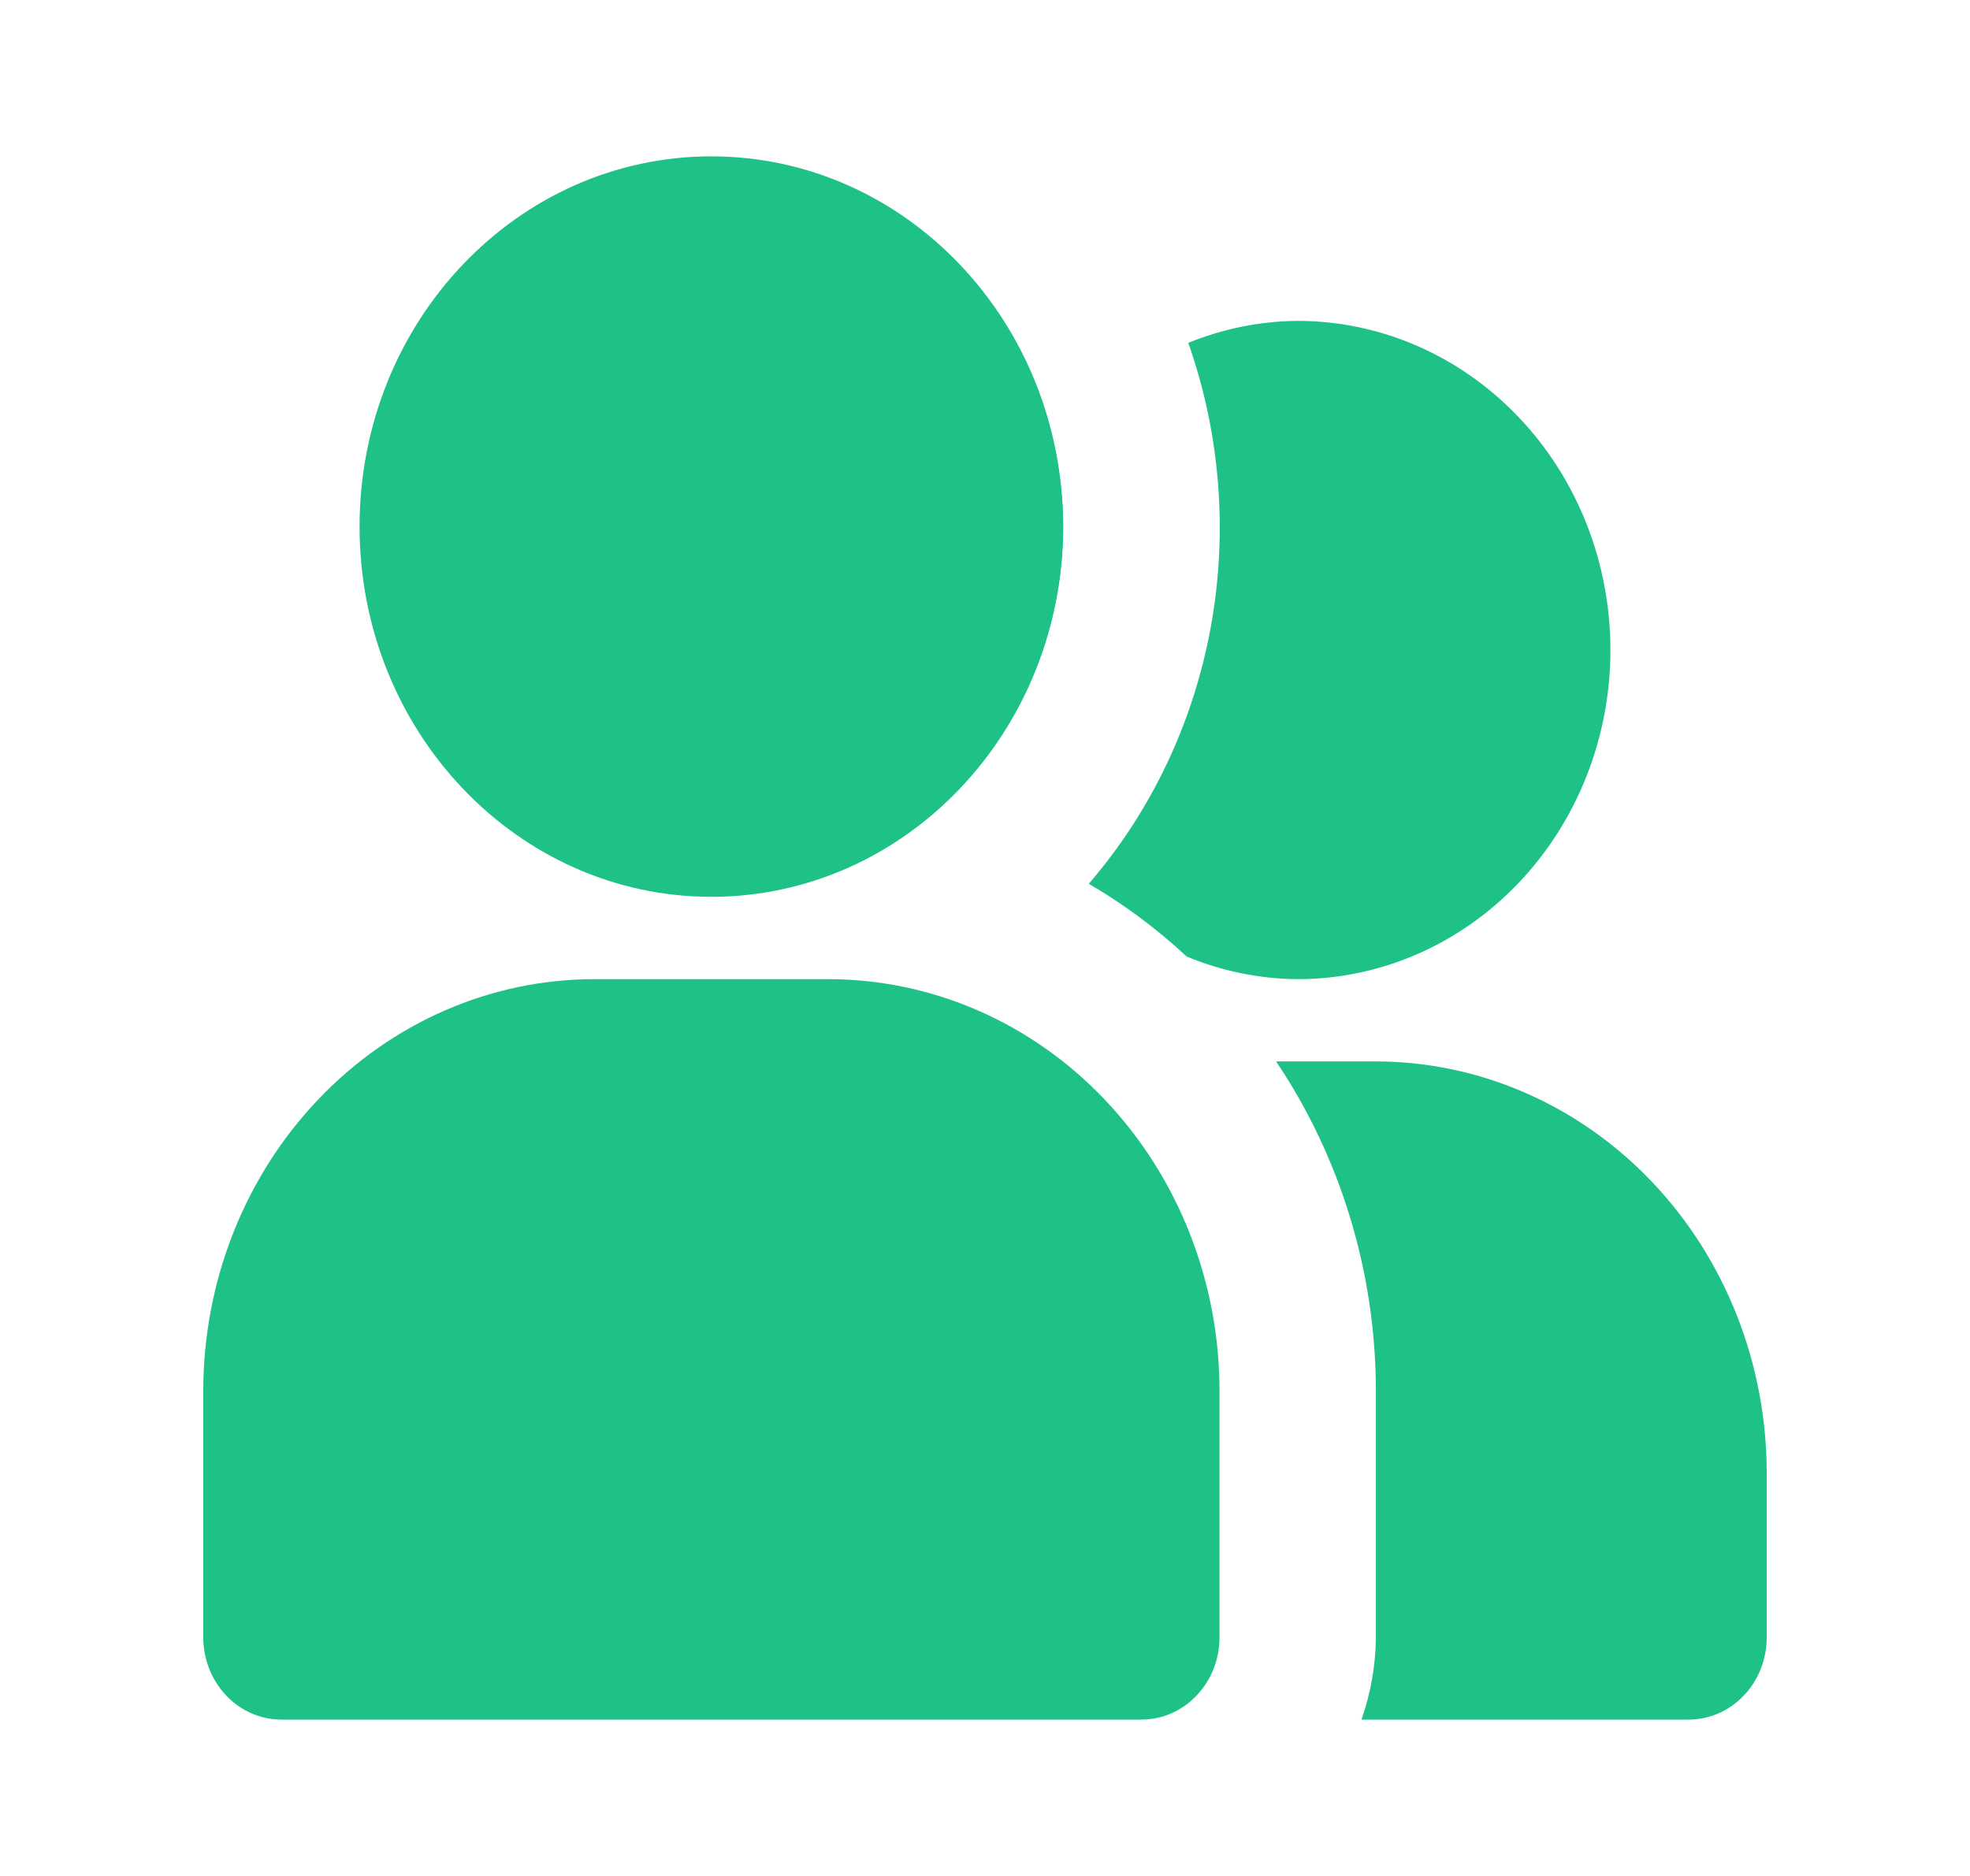 <svg xmlns="http://www.w3.org/2000/svg" width="21" height="20" viewBox="0 0 21 20" fill="none"><path d="M7.583 9.561C9.654 9.561 11.333 7.794 11.333 5.614C11.333 3.434 9.654 1.667 7.583 1.667C5.512 1.667 3.833 3.434 3.833 5.614C3.833 7.794 5.512 9.561 7.583 9.561Z" fill="#1EC286"></path><path d="M8.833 10.439H6.333C5.229 10.44 4.17 10.902 3.389 11.725C2.607 12.547 2.168 13.662 2.167 14.825V17.456C2.167 17.689 2.255 17.912 2.411 18.076C2.567 18.241 2.779 18.333 3 18.333H12.167C12.388 18.333 12.6 18.241 12.756 18.076C12.912 17.912 13 17.689 13 17.456V14.825C12.999 13.662 12.559 12.547 11.778 11.725C10.997 10.902 9.938 10.44 8.833 10.439Z" fill="#1EC286"></path><path d="M10.641 7.884C11.09 7.222 11.332 6.428 11.333 5.614C11.332 5.325 11.3 5.037 11.238 4.755C10.899 5.183 10.667 5.693 10.562 6.24C10.458 6.786 10.485 7.352 10.641 7.884Z" fill="#1EC286"></path><path d="M13.833 3.421C13.434 3.424 13.039 3.504 12.667 3.655C13.009 4.626 13.092 5.678 12.905 6.695C12.718 7.712 12.268 8.656 11.606 9.422C11.98 9.64 12.33 9.9 12.65 10.198C13.027 10.354 13.428 10.436 13.833 10.439C14.717 10.439 15.565 10.069 16.19 9.411C16.816 8.753 17.167 7.86 17.167 6.93C17.167 5.999 16.816 5.107 16.19 4.449C15.565 3.791 14.717 3.421 13.833 3.421Z" fill="#1EC286"></path><path d="M14.667 11.316H13.603C14.293 12.342 14.665 13.567 14.667 14.825V17.456C14.664 17.756 14.612 18.052 14.513 18.333H18C18.221 18.333 18.433 18.241 18.589 18.076C18.746 17.912 18.833 17.689 18.833 17.456V15.702C18.832 14.539 18.393 13.424 17.612 12.602C16.831 11.78 15.771 11.317 14.667 11.316Z" fill="#1EC286"></path></svg>
